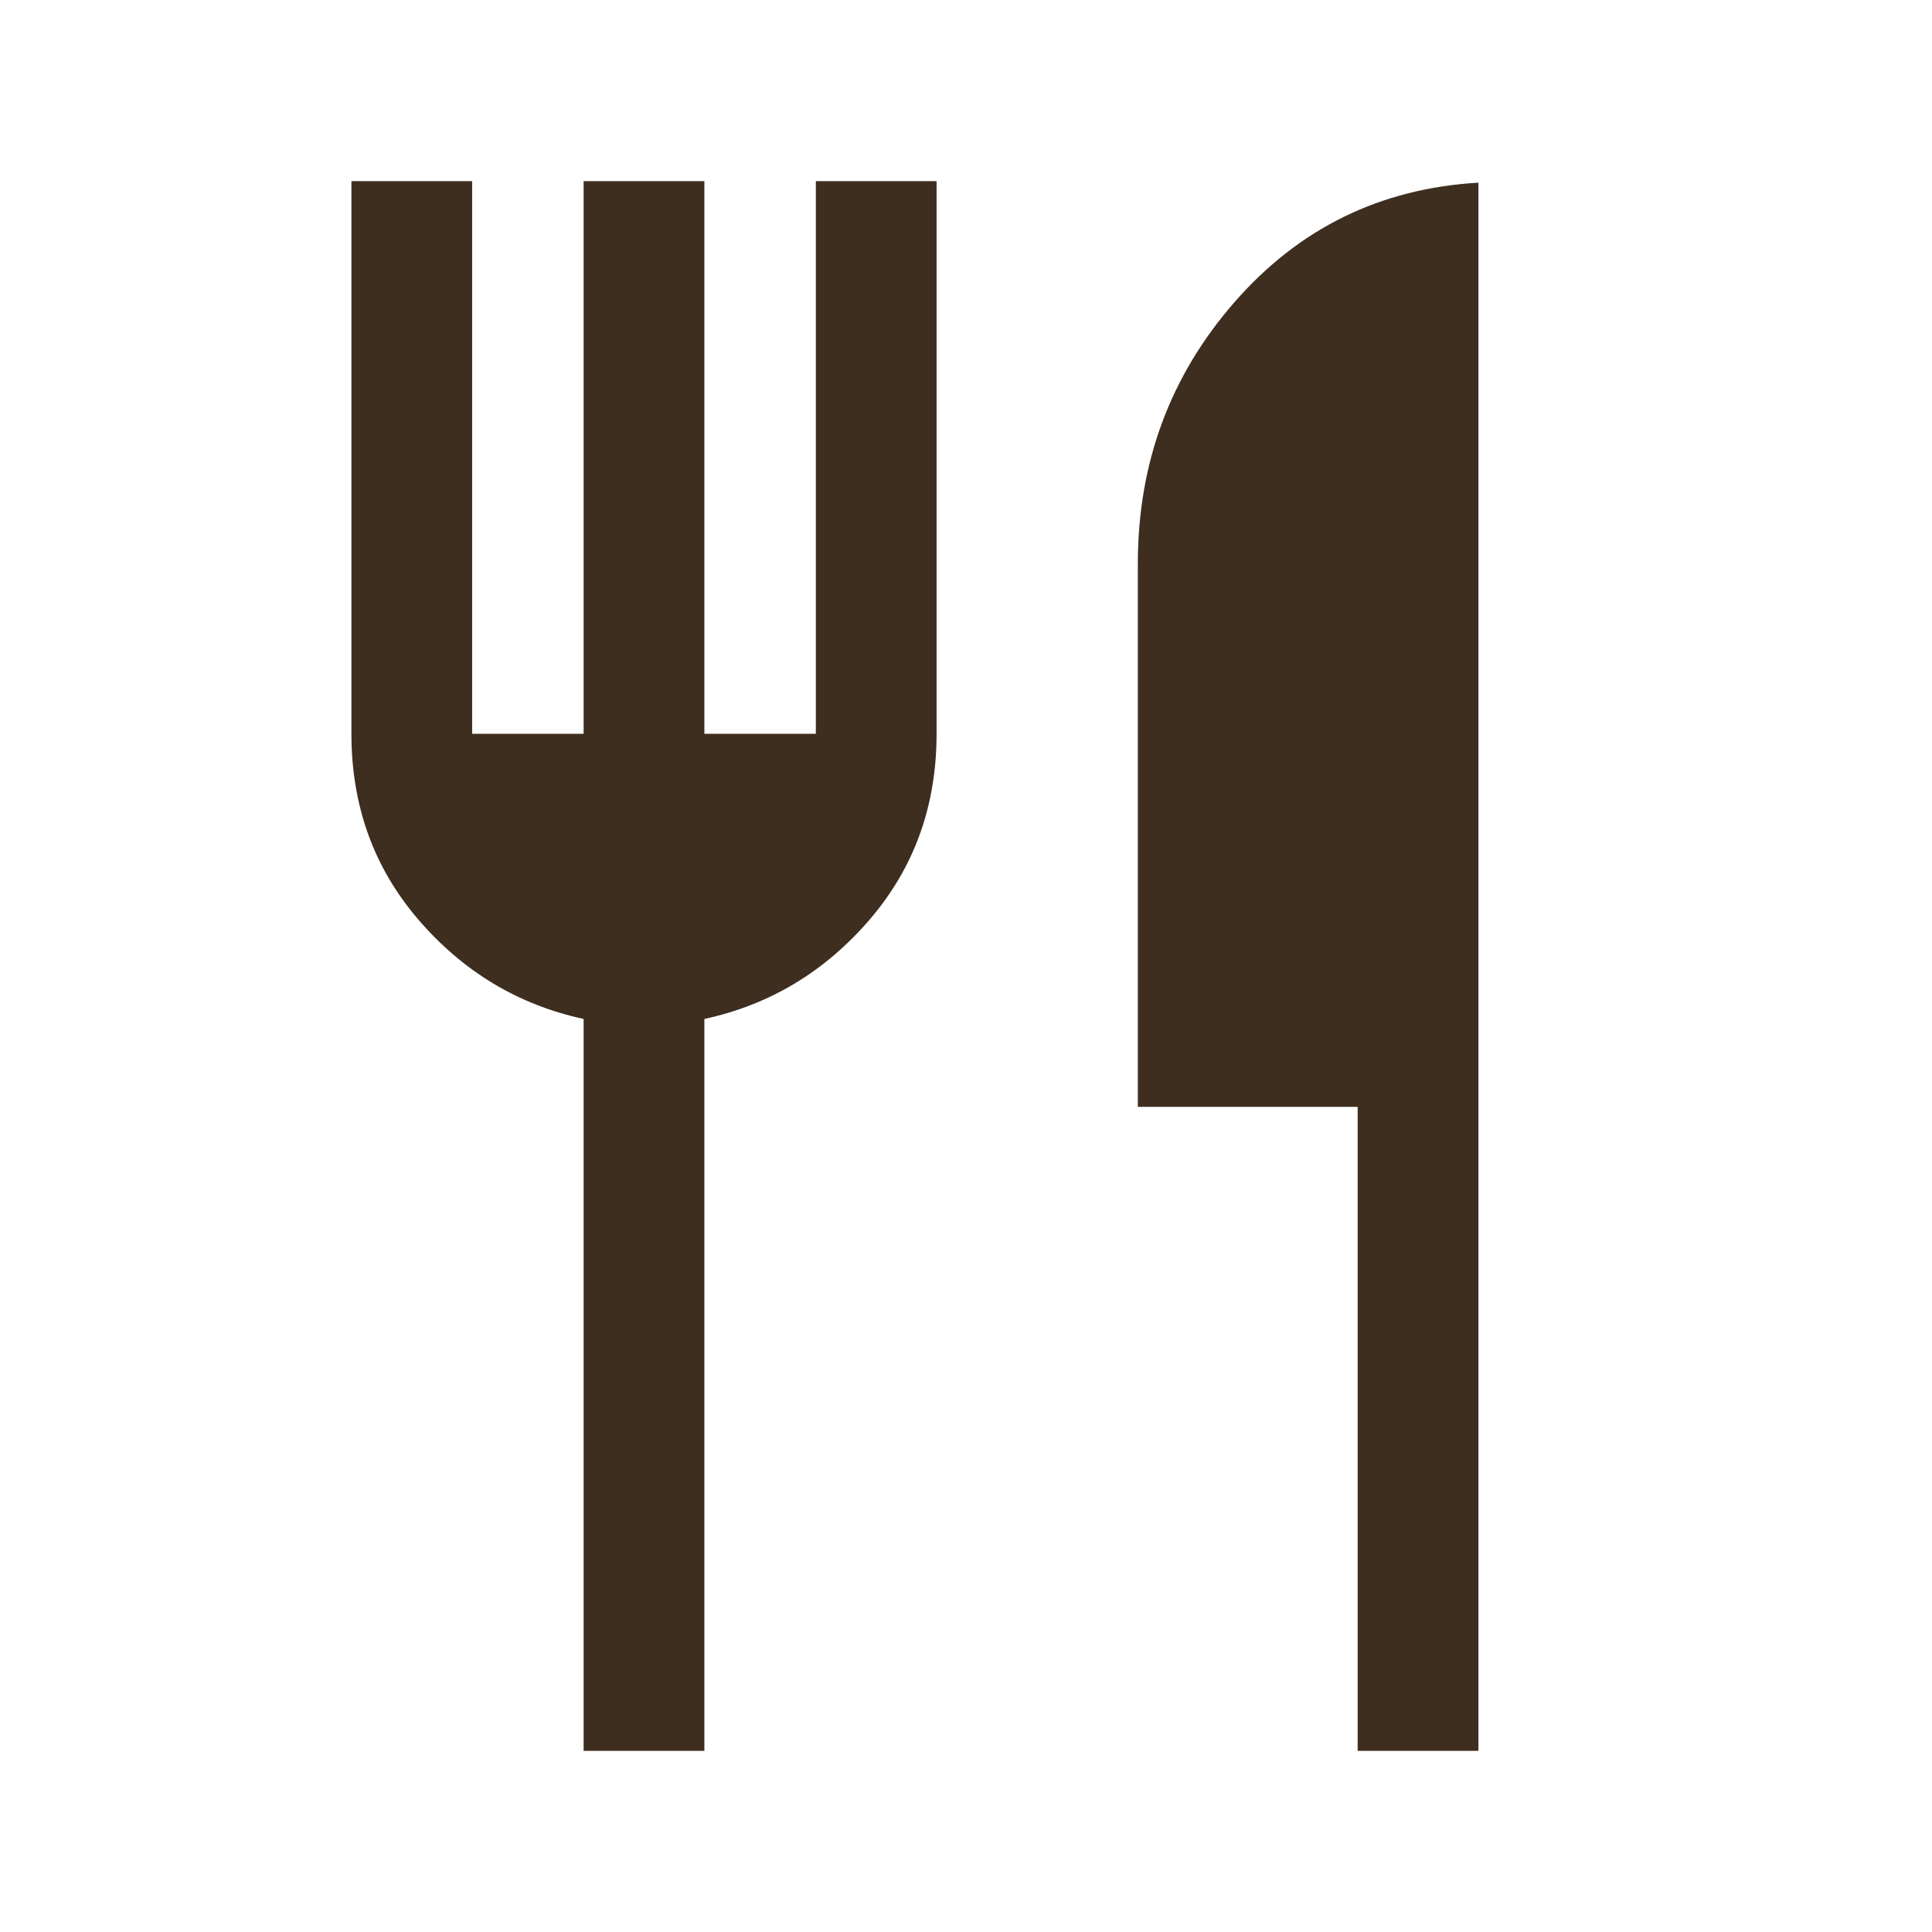 <svg xmlns="http://www.w3.org/2000/svg" height="24px" viewBox="0 -960 960 960" width="24px" fill="#3e2e20"><path d="M290-90v-363.69q-48.69-10.54-82.04-49.27-33.34-38.73-33.34-92.42V-870h59.99v274.62H290V-870h60v274.62h55.39V-870h59.99v274.62q0 53.69-33.34 92.42-33.35 38.73-82.04 49.27V-90h-60Zm384.61 0v-320H565.39v-270q0-74.92 48.11-129.96 48.11-55.04 121.11-59.27V-90h-60Z"/></svg>
